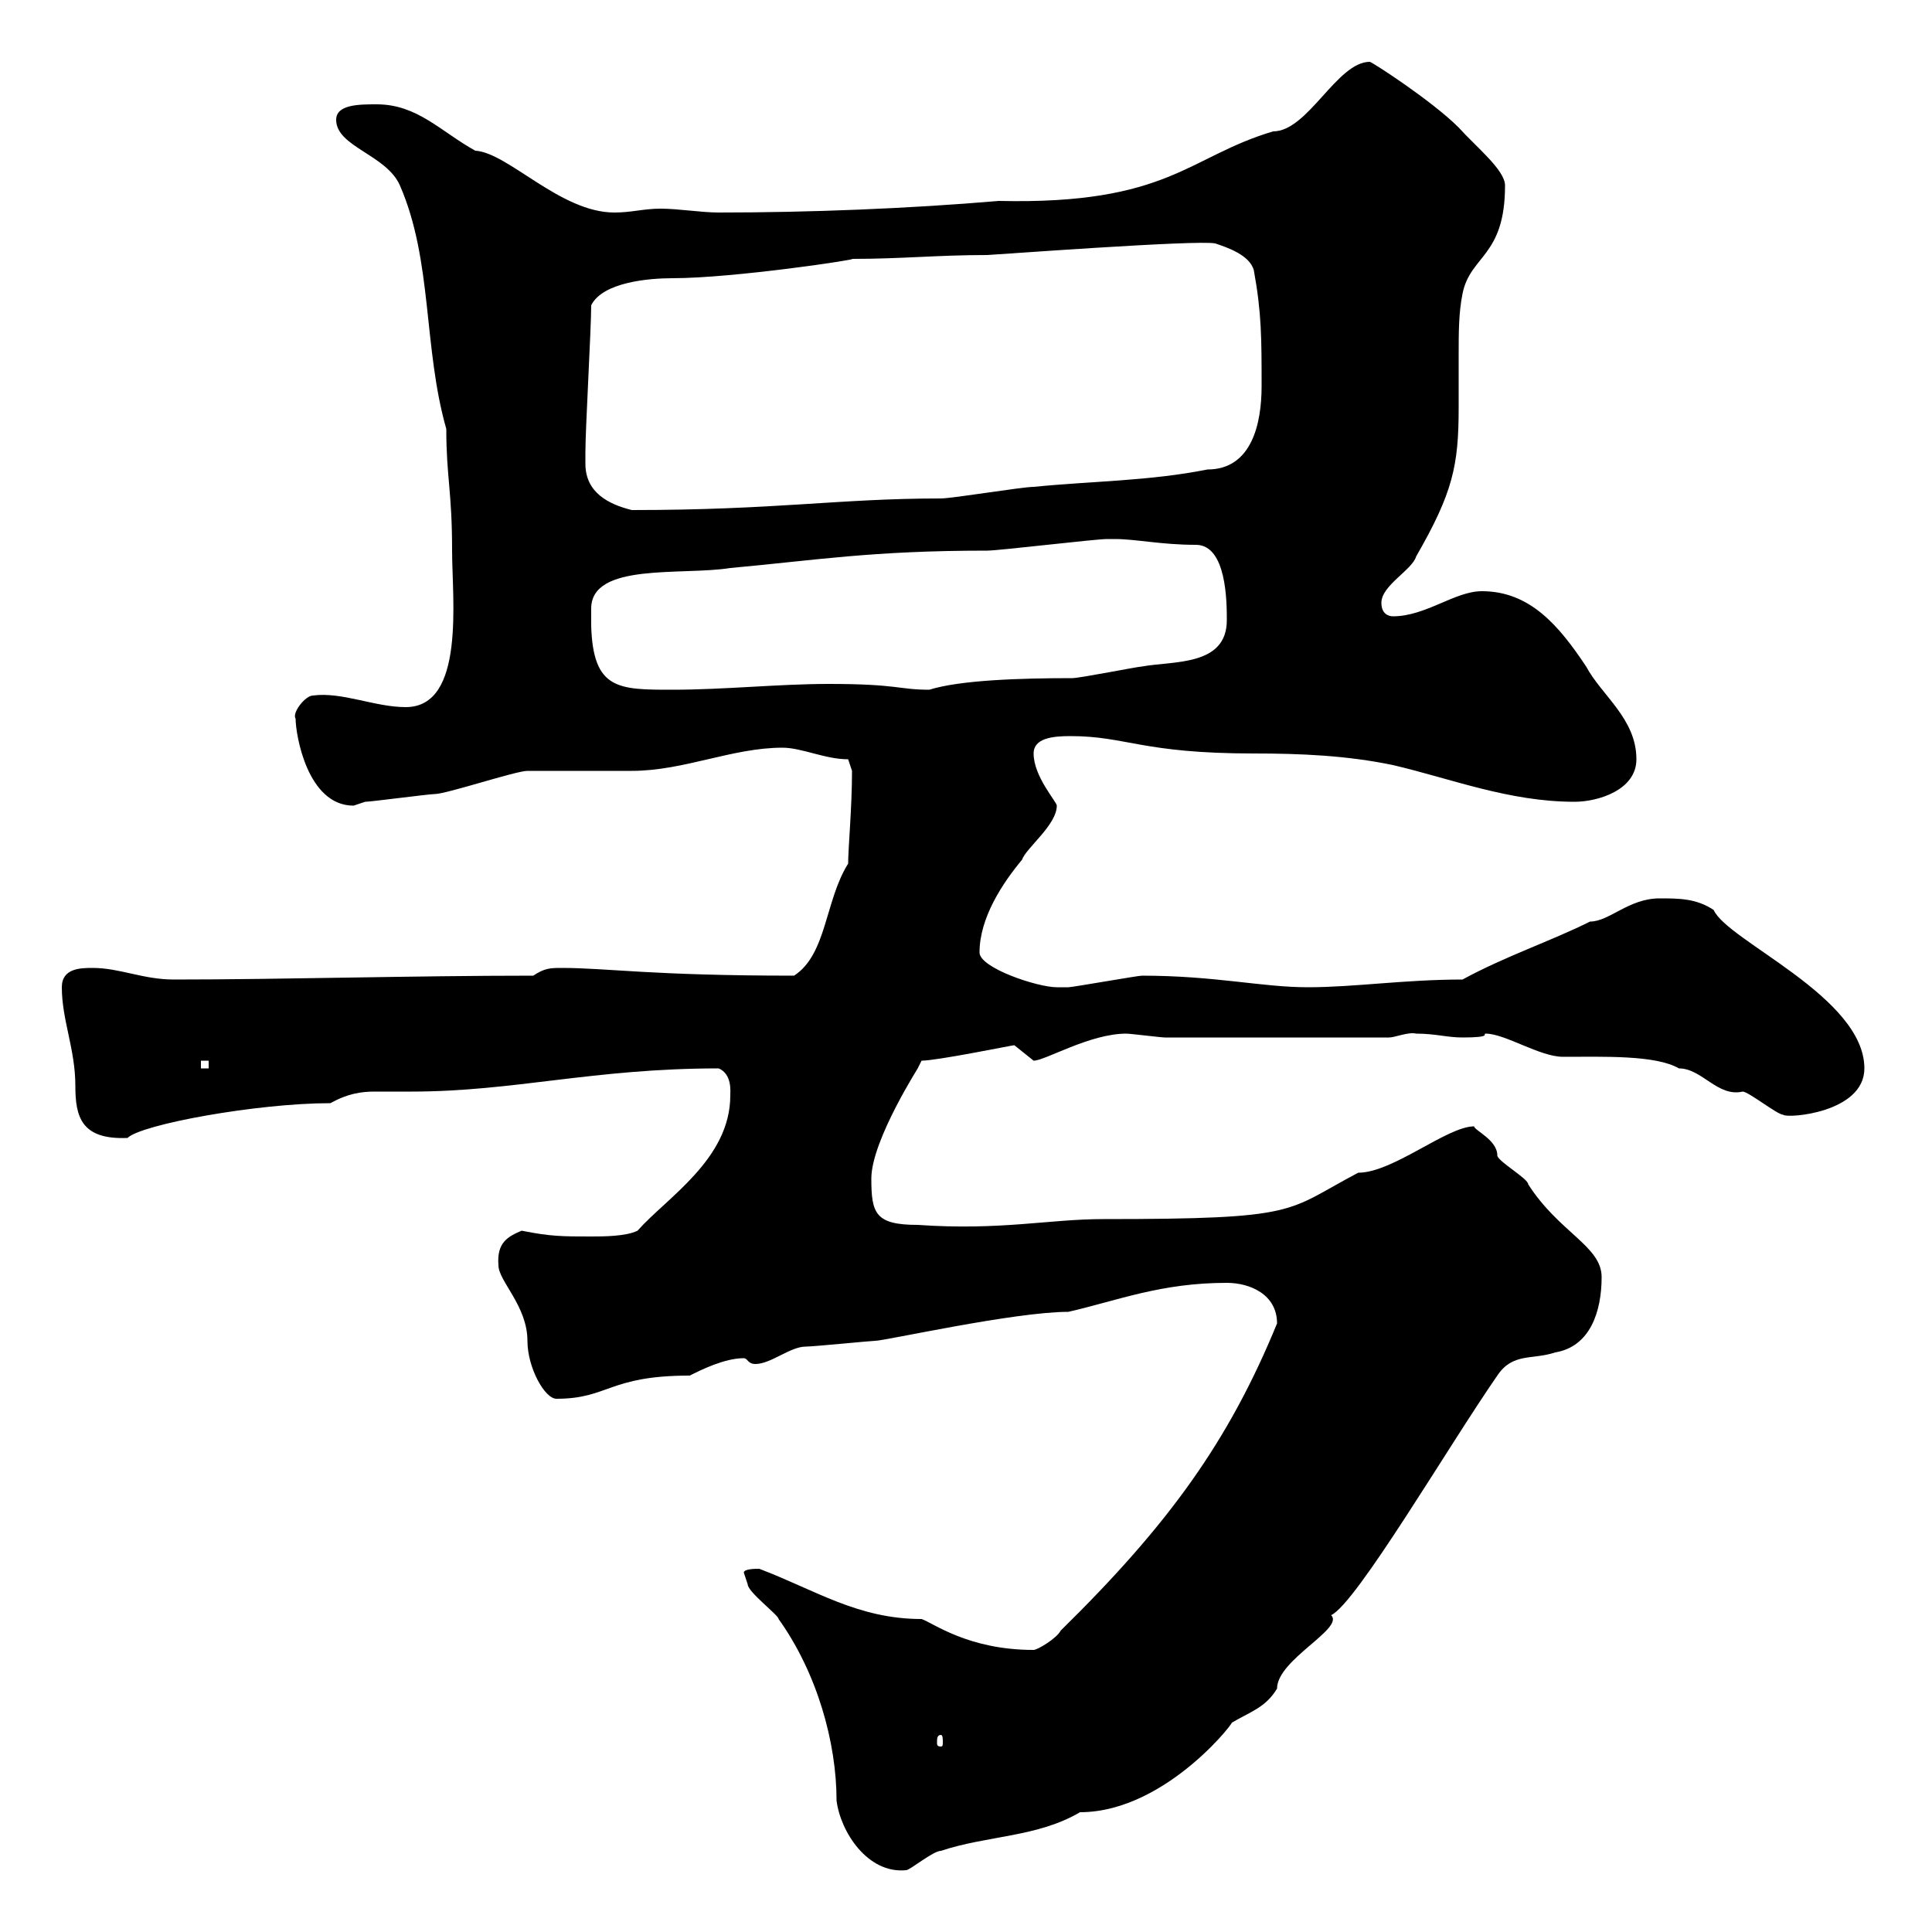 <svg xmlns="http://www.w3.org/2000/svg" xmlns:xlink="http://www.w3.org/1999/xlink" width="300" height="300"><path d="M115.50 244.20C115.50 244.20 116.10 246 116.10 246C116.10 247.20 120.90 250.80 120.90 251.40C126.90 259.80 129.90 270.60 129.90 279.60C130.50 284.40 134.70 291 140.70 290.40C141.30 290.40 144.90 287.40 146.10 287.40C153.30 285 161.10 285.30 167.70 281.40C181.50 281.40 192.90 265.80 191.10 267.60C194.10 265.80 196.50 265.20 198.30 262.20C198.30 257.70 208.80 252.90 206.70 250.80C210.60 249 225 224.40 232.50 213.60C234.90 210 237.90 211.20 241.50 210C246.90 209.10 248.70 203.70 248.70 198.30C248.70 193.50 242.10 191.40 237.30 183.90C237.30 183 232.50 180.30 232.50 179.40C232.50 177 228.90 175.50 228.90 174.90C224.70 174.90 216.30 182.10 210.90 182.10C199.50 188.10 202.20 189.30 171.30 189.30C162.90 189.30 155.40 191.10 142.50 190.20C135.90 190.20 135.30 188.40 135.30 183C135.30 177 143.10 165 142.50 165.90C142.50 165.90 143.10 164.70 143.10 164.70C145.50 164.70 157.20 162.30 157.50 162.30C157.50 162.30 160.50 164.70 160.50 164.70C162.30 164.70 169.20 160.50 174.90 160.50C175.50 160.50 180.30 161.10 180.90 161.10L215.70 161.10C216.60 161.10 218.70 160.20 219.90 160.50C222.90 160.50 224.70 161.10 227.10 161.10C231.90 161.10 230.10 160.50 230.70 160.50C233.70 160.50 239.10 164.10 242.70 164.10C249 164.10 257.10 163.80 260.70 165.90C264.30 165.90 266.70 170.40 270.60 169.50C271.50 169.50 276 173.10 276.90 173.10C277.50 173.70 289.50 172.80 289.50 165.90C289.50 154.80 268.20 146.10 266.10 141.30C263.40 139.50 260.70 139.50 257.70 139.50C252.90 139.50 249.90 143.10 246.90 143.10C240.90 146.10 233.70 148.50 227.10 152.10C218.10 152.10 210.30 153.30 203.10 153.30C195.90 153.30 188.70 151.50 177.30 151.50C176.70 151.50 166.50 153.30 165.90 153.30C165.90 153.30 164.10 153.30 164.10 153.30C161.10 153.30 152.10 150.30 152.10 147.90C152.10 142.50 155.70 137.10 158.70 133.50C159.30 131.70 164.10 128.10 164.10 125.10C164.10 124.50 160.50 120.60 160.50 117C160.50 114.60 163.50 114.30 166.20 114.30C174.90 114.30 177.30 117 194.70 117C201.90 117 209.10 117.30 216.30 118.80C225.30 120.90 234.30 124.50 244.50 124.50C248.10 124.50 254.10 122.70 254.10 117.90C254.10 111.60 248.70 108 246.30 103.50C242.10 97.20 237.60 91.80 230.10 91.80C225.90 91.80 221.40 95.70 216.30 95.70C215.70 95.70 214.50 95.40 214.50 93.60C214.50 90.90 219.30 88.50 219.90 86.40C225.60 76.50 226.50 72.30 226.50 63.30C226.50 60.60 226.50 57.90 226.50 55.20C226.50 51.60 226.50 48.60 227.10 45.60C228.30 39.60 233.70 39.90 233.70 28.80C233.70 26.40 229.20 22.80 226.50 19.80C222.30 15.60 213 9.60 212.70 9.60C207.60 9.60 203.10 20.40 197.70 20.40C184.50 24.30 181.50 31.80 155.10 31.20C141 32.40 125.70 33 111.60 33C108.90 33 105.30 32.40 102.60 32.40C99.90 32.40 98.10 33 95.40 33C87 33 78.90 23.70 73.80 23.40C68.40 20.40 64.80 16.20 58.50 16.20C55.80 16.20 52.20 16.20 52.20 18.60C52.20 22.80 60 24 62.10 28.80C67.20 40.50 65.70 54 69.30 66.60C69.30 74.10 70.20 76.20 70.20 85.50C70.20 93 72.30 109.80 63 109.80C58.20 109.80 53.10 107.40 48.60 108C47.40 108 45.30 110.70 45.90 111.60C45.90 114 47.70 125.10 54.90 125.10C54.90 125.10 56.70 124.50 56.70 124.50C57.60 124.50 66.60 123.30 67.50 123.30C69.30 123.30 80.10 119.70 81.90 119.70C83.70 119.70 96.30 119.70 98.10 119.70C106.20 119.70 113.70 116.10 121.50 116.10C124.50 116.10 128.10 117.90 131.70 117.90L132.30 119.70C132.30 125.40 131.70 131.70 131.70 134.10C128.10 139.80 128.40 148.20 123.30 151.50C101.10 151.50 94.20 150.30 87.30 150.30C85.50 150.30 84.60 150.30 82.80 151.50C63.90 151.50 43.80 152.10 27 152.10C22.20 152.10 18.60 150.30 14.40 150.30C12.60 150.30 9.60 150.30 9.60 153.30C9.60 158.40 11.70 162.90 11.70 168.60C11.70 173.40 12.60 177 19.80 176.70C21.90 174.60 39.90 171.30 51.30 171.30C54 169.80 56.10 169.50 58.20 169.50C60 169.50 61.80 169.50 63.90 169.50C79.80 169.50 92.10 165.90 111.60 165.90C113.70 166.80 113.40 169.50 113.40 170.10C113.40 180 103.50 186 99 191.10C97.20 192 93.60 192 91.80 192C87.30 192 85.50 192 81 191.10C78.90 192 77.10 192.90 77.40 196.50C77.40 198.90 81.90 202.80 81.90 208.20C81.90 212.40 84.60 217.20 86.40 217.20C94.50 217.20 94.50 213.60 107.10 213.60C108.90 212.70 112.50 210.90 115.50 210.90C116.10 210.90 116.10 211.80 117.30 211.80C119.70 211.80 122.70 209.10 125.10 209.10C126.30 209.10 135.30 208.20 135.90 208.20C137.40 208.20 157.50 203.70 165.90 203.70C173.70 201.90 180.30 199.20 190.50 199.20C194.10 199.20 198.30 201 198.30 205.50C190.80 223.80 181.50 236.70 164.70 253.20C164.10 254.40 161.10 256.20 160.50 256.20C150.30 256.20 144.90 252 143.10 251.40C133.20 251.40 126.60 246.90 117.90 243.60C117.30 243.60 115.50 243.60 115.50 244.20ZM146.10 269.40C146.40 269.40 146.40 270 146.40 270.60C146.40 270.90 146.40 271.20 146.10 271.20C145.50 271.20 145.50 270.90 145.50 270.60C145.50 270 145.50 269.40 146.10 269.40ZM31.20 164.70L32.40 164.70L32.40 165.90L31.20 165.90ZM91.80 97.20C91.80 96.30 91.80 95.40 91.80 94.50C91.80 87.30 105.90 89.40 113.40 88.20C126.60 87 135.30 85.50 153.30 85.50C155.10 85.50 170.10 83.70 171.90 83.70C171.90 83.70 171.90 83.70 173.10 83.70C176.40 83.70 180.30 84.60 185.70 84.60C190.50 84.60 190.50 93.60 190.50 96.30C190.50 103.50 182.10 102.60 177.30 103.50C176.70 103.50 167.70 105.30 166.50 105.30C158.40 105.30 149.10 105.60 144.30 107.10C139.50 107.10 139.50 106.20 128.70 106.20C120.90 106.20 112.50 107.10 104.40 107.10C96 107.10 92.10 107.10 91.80 97.20ZM90.90 72C90.90 71.10 90.90 70.20 90.90 70.20C90.90 66.60 91.80 51 91.80 47.40C93.60 43.80 100.80 43.20 104.40 43.20C114 43.20 133.80 40.20 132.30 40.20C140.10 40.20 145.50 39.60 153.30 39.60C153.90 39.60 186 37.20 188.70 37.80C190.50 38.40 194.10 39.60 194.70 42C195.90 48.60 195.90 52.50 195.90 60C195.90 65.70 194.40 72.90 187.50 72.90C178.50 74.70 169.50 74.70 160.50 75.60C158.70 75.60 147.90 77.40 146.10 77.40C130.20 77.40 120.60 79.20 98.10 79.20C94.50 78.30 90.90 76.50 90.90 72Z"/></svg>